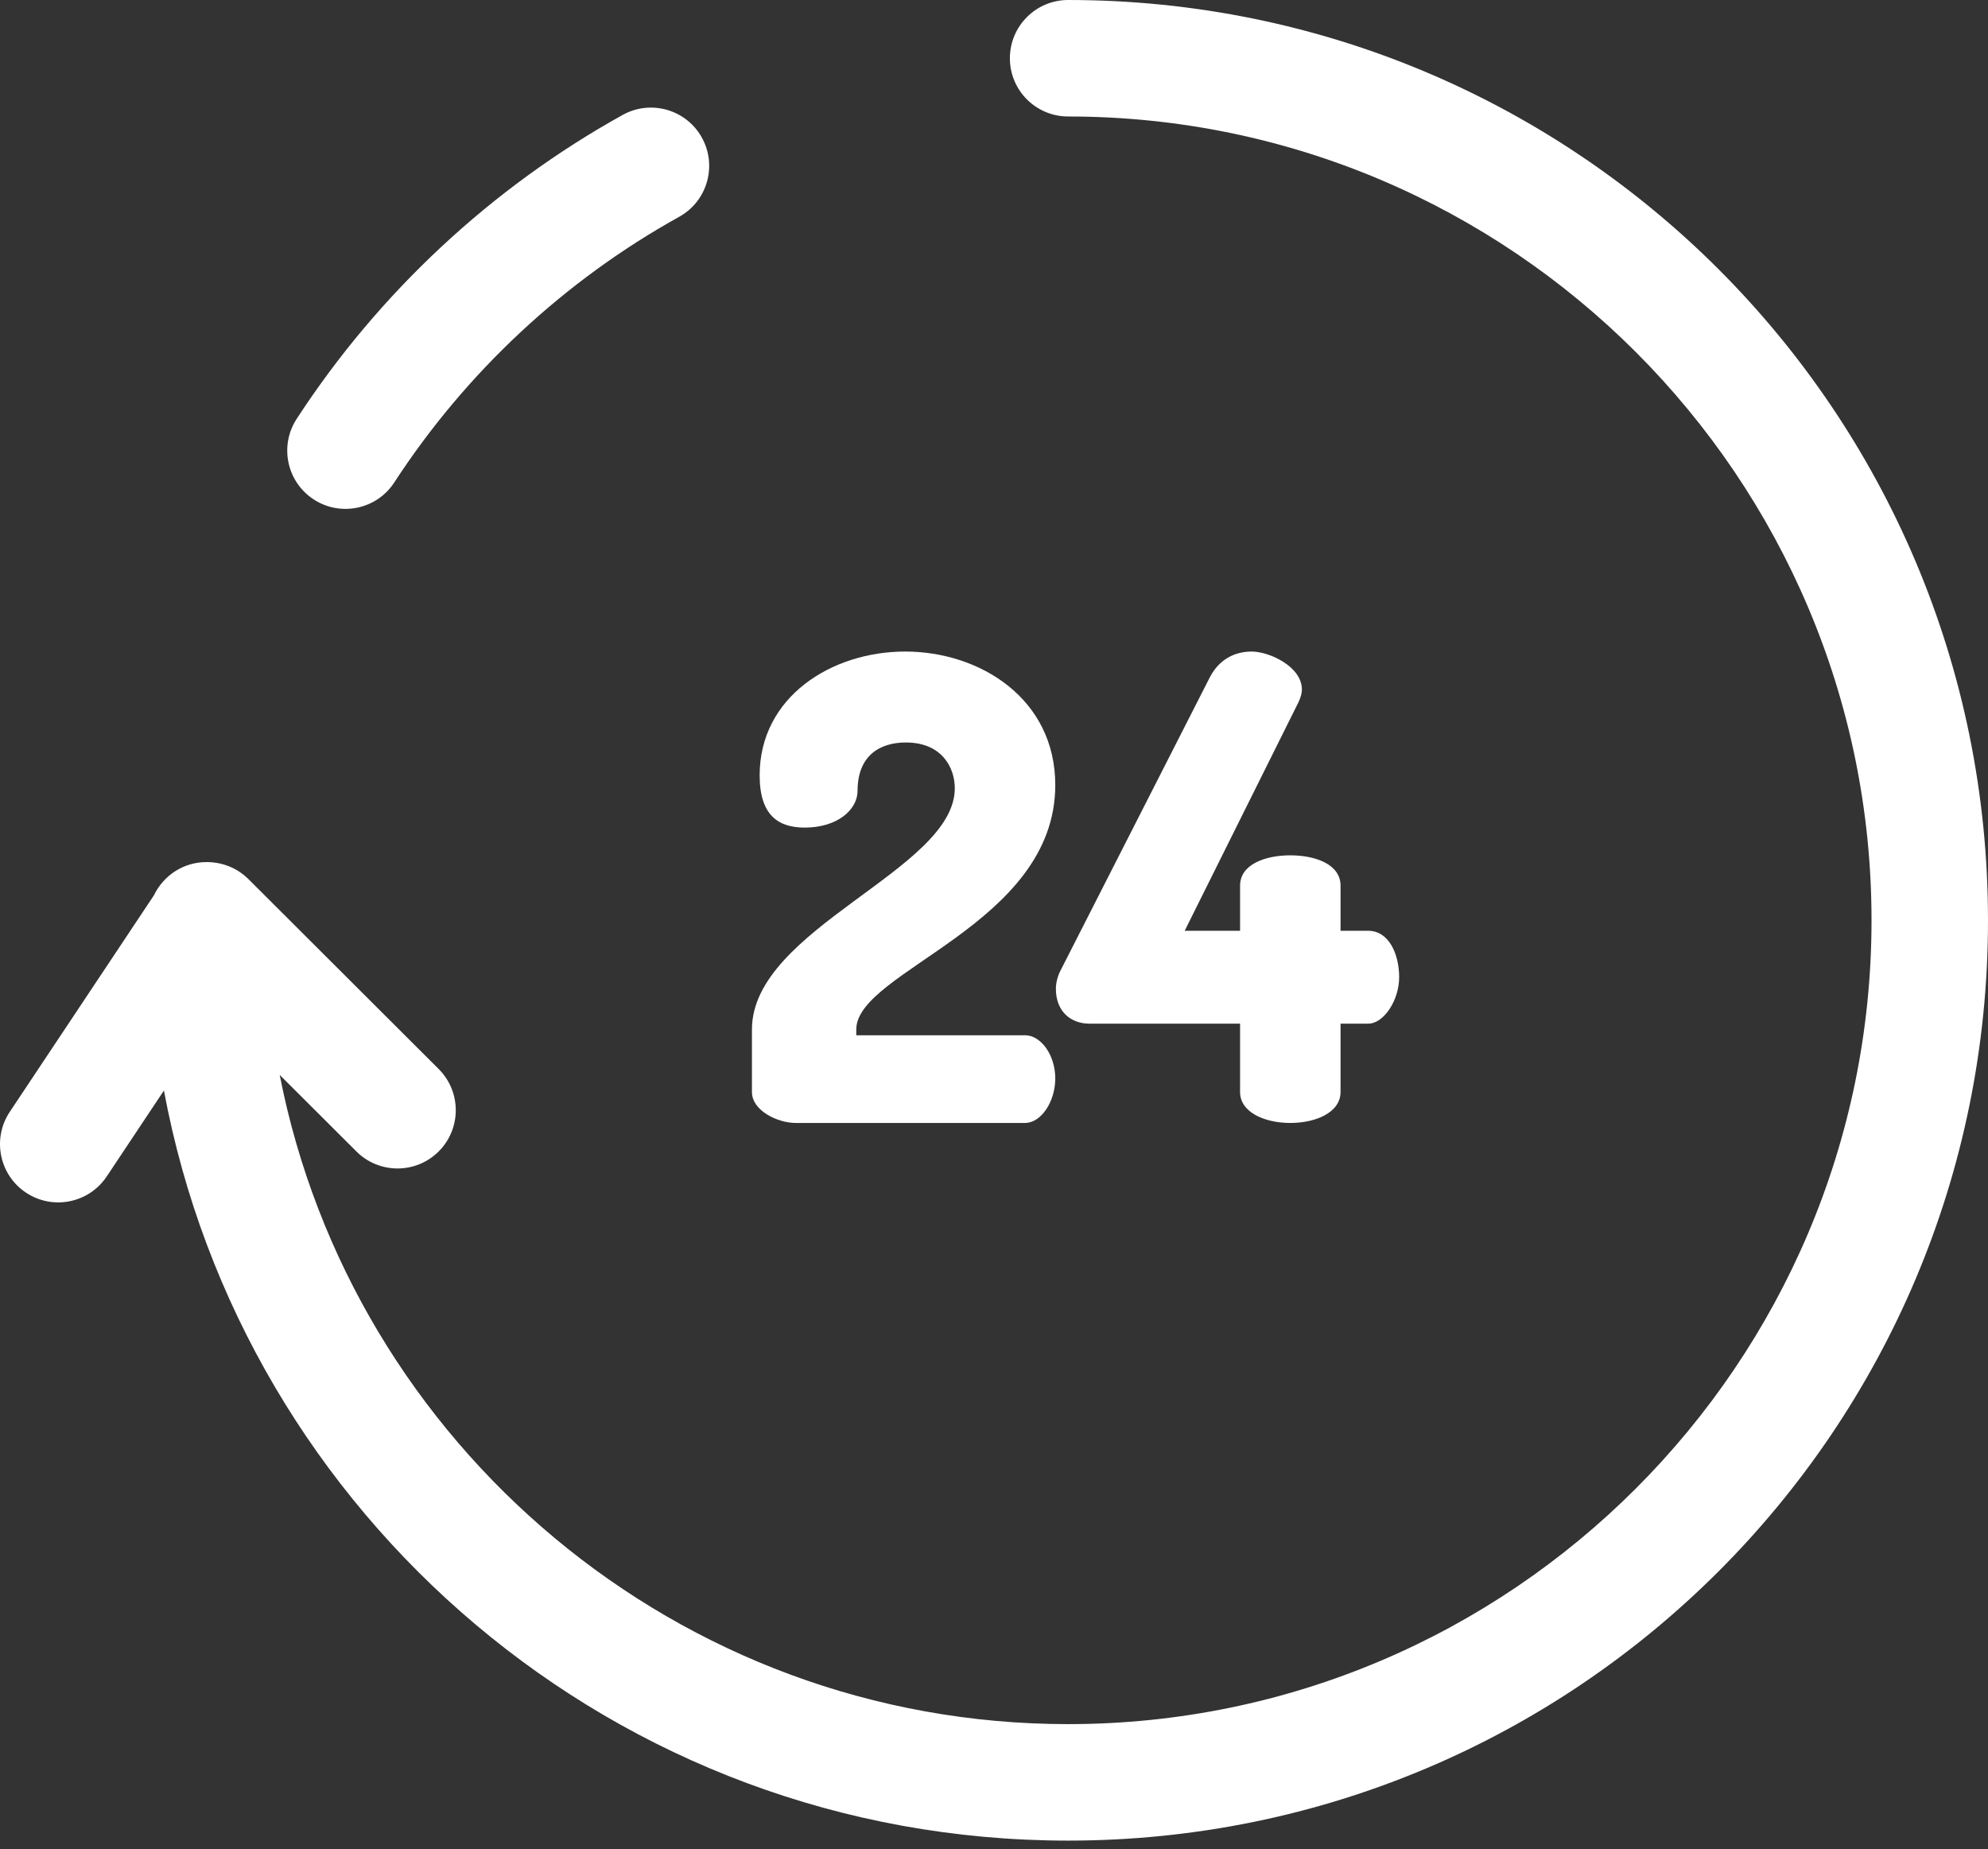 <svg xmlns="http://www.w3.org/2000/svg" xmlns:xlink="http://www.w3.org/1999/xlink" width="100px" height="93px" viewBox="0 0 100 93"><rect x="0" y="0" width="100" height="93" fill="#333333" stroke="none"/><title>icn-24</title><g id="Page-1" stroke="none" stroke-width="1" fill="none" fill-rule="evenodd"><g id="New-home" transform="translate(-563, -1574)" fill="#FFFFFF" fill-rule="nonzero"><g id="Group-11-Copy" transform="translate(425, 1532)"><g id="Group-10" transform="translate(29, 42)"><g id="icn-24" transform="translate(109, 0)"><path d="M35.305,6.921 C34.52,5.506 32.736,4.996 31.322,5.78 C24.718,9.444 19.047,14.73 14.923,21.068 C14.041,22.424 14.425,24.239 15.781,25.121 C17.137,26.004 18.952,25.62 19.835,24.263 C23.439,18.724 28.394,14.105 34.164,10.904 C35.579,10.12 36.09,8.336 35.305,6.921 Z" id="Path"></path><path d="M53.729,0 C52.111,0 50.799,1.312 50.799,2.93 C50.799,4.548 52.111,5.859 53.729,5.859 C76.012,5.859 94.141,23.996 94.141,46.289 C94.141,68.582 76.012,86.719 53.729,86.719 C34.104,86.719 17.705,72.65 14.07,54.066 L17.927,57.915 C19.072,59.058 20.927,59.056 22.07,57.911 C23.213,56.766 23.211,54.911 22.066,53.768 L12.495,44.216 C11.946,43.667 11.199,43.36 10.387,43.36 C9.222,43.36 8.218,44.042 7.746,45.027 L0.491,55.924 C-0.405,57.271 -0.04,59.09 1.306,59.986 C2.655,60.884 4.473,60.516 5.369,59.171 L8.246,54.85 C12.213,76.188 30.943,92.578 53.729,92.578 C79.304,92.578 100,71.875 100,46.289 C100,20.713 79.314,0 53.729,0 Z" id="Path"></path><path d="M51.559,52.071 L43.072,52.071 L43.072,51.779 C43.072,48.827 53.082,46.524 53.082,39.485 C53.082,35.139 49.292,32.771 45.534,32.771 C41.841,32.771 38.212,35.041 38.212,38.999 C38.212,41.042 39.184,41.626 40.48,41.626 C42.132,41.626 43.137,40.718 43.137,39.777 C43.137,37.993 44.27,37.345 45.566,37.345 C47.38,37.345 48.028,38.61 48.028,39.648 C48.028,43.767 37.824,46.687 37.824,51.779 L37.824,54.925 C37.824,55.866 39.119,56.482 40.027,56.482 L51.559,56.482 C52.369,56.482 53.082,55.412 53.082,54.244 C53.082,53.076 52.369,52.071 51.559,52.071 Z" id="Path"></path><path d="M68.825,46.816 L67.432,46.816 L67.432,44.545 C67.432,43.475 66.169,43.021 64.905,43.021 C63.642,43.021 62.378,43.475 62.378,44.545 L62.378,46.816 L59.592,46.816 L65.326,35.3 C65.424,35.074 65.488,34.879 65.488,34.685 C65.488,33.517 63.836,32.771 62.962,32.771 C62.152,32.771 61.342,33.128 60.856,34.068 L53.373,48.762 C53.178,49.119 53.113,49.476 53.113,49.735 C53.113,50.871 53.858,51.487 54.798,51.487 L62.378,51.487 L62.378,54.925 C62.378,55.963 63.642,56.482 64.905,56.482 C66.169,56.482 67.432,55.963 67.432,54.925 L67.432,51.487 L68.825,51.487 C69.602,51.487 70.38,50.319 70.38,49.151 C70.38,47.983 69.861,46.816 68.825,46.816 Z" id="Path"></path></g></g></g></g></g></svg>
